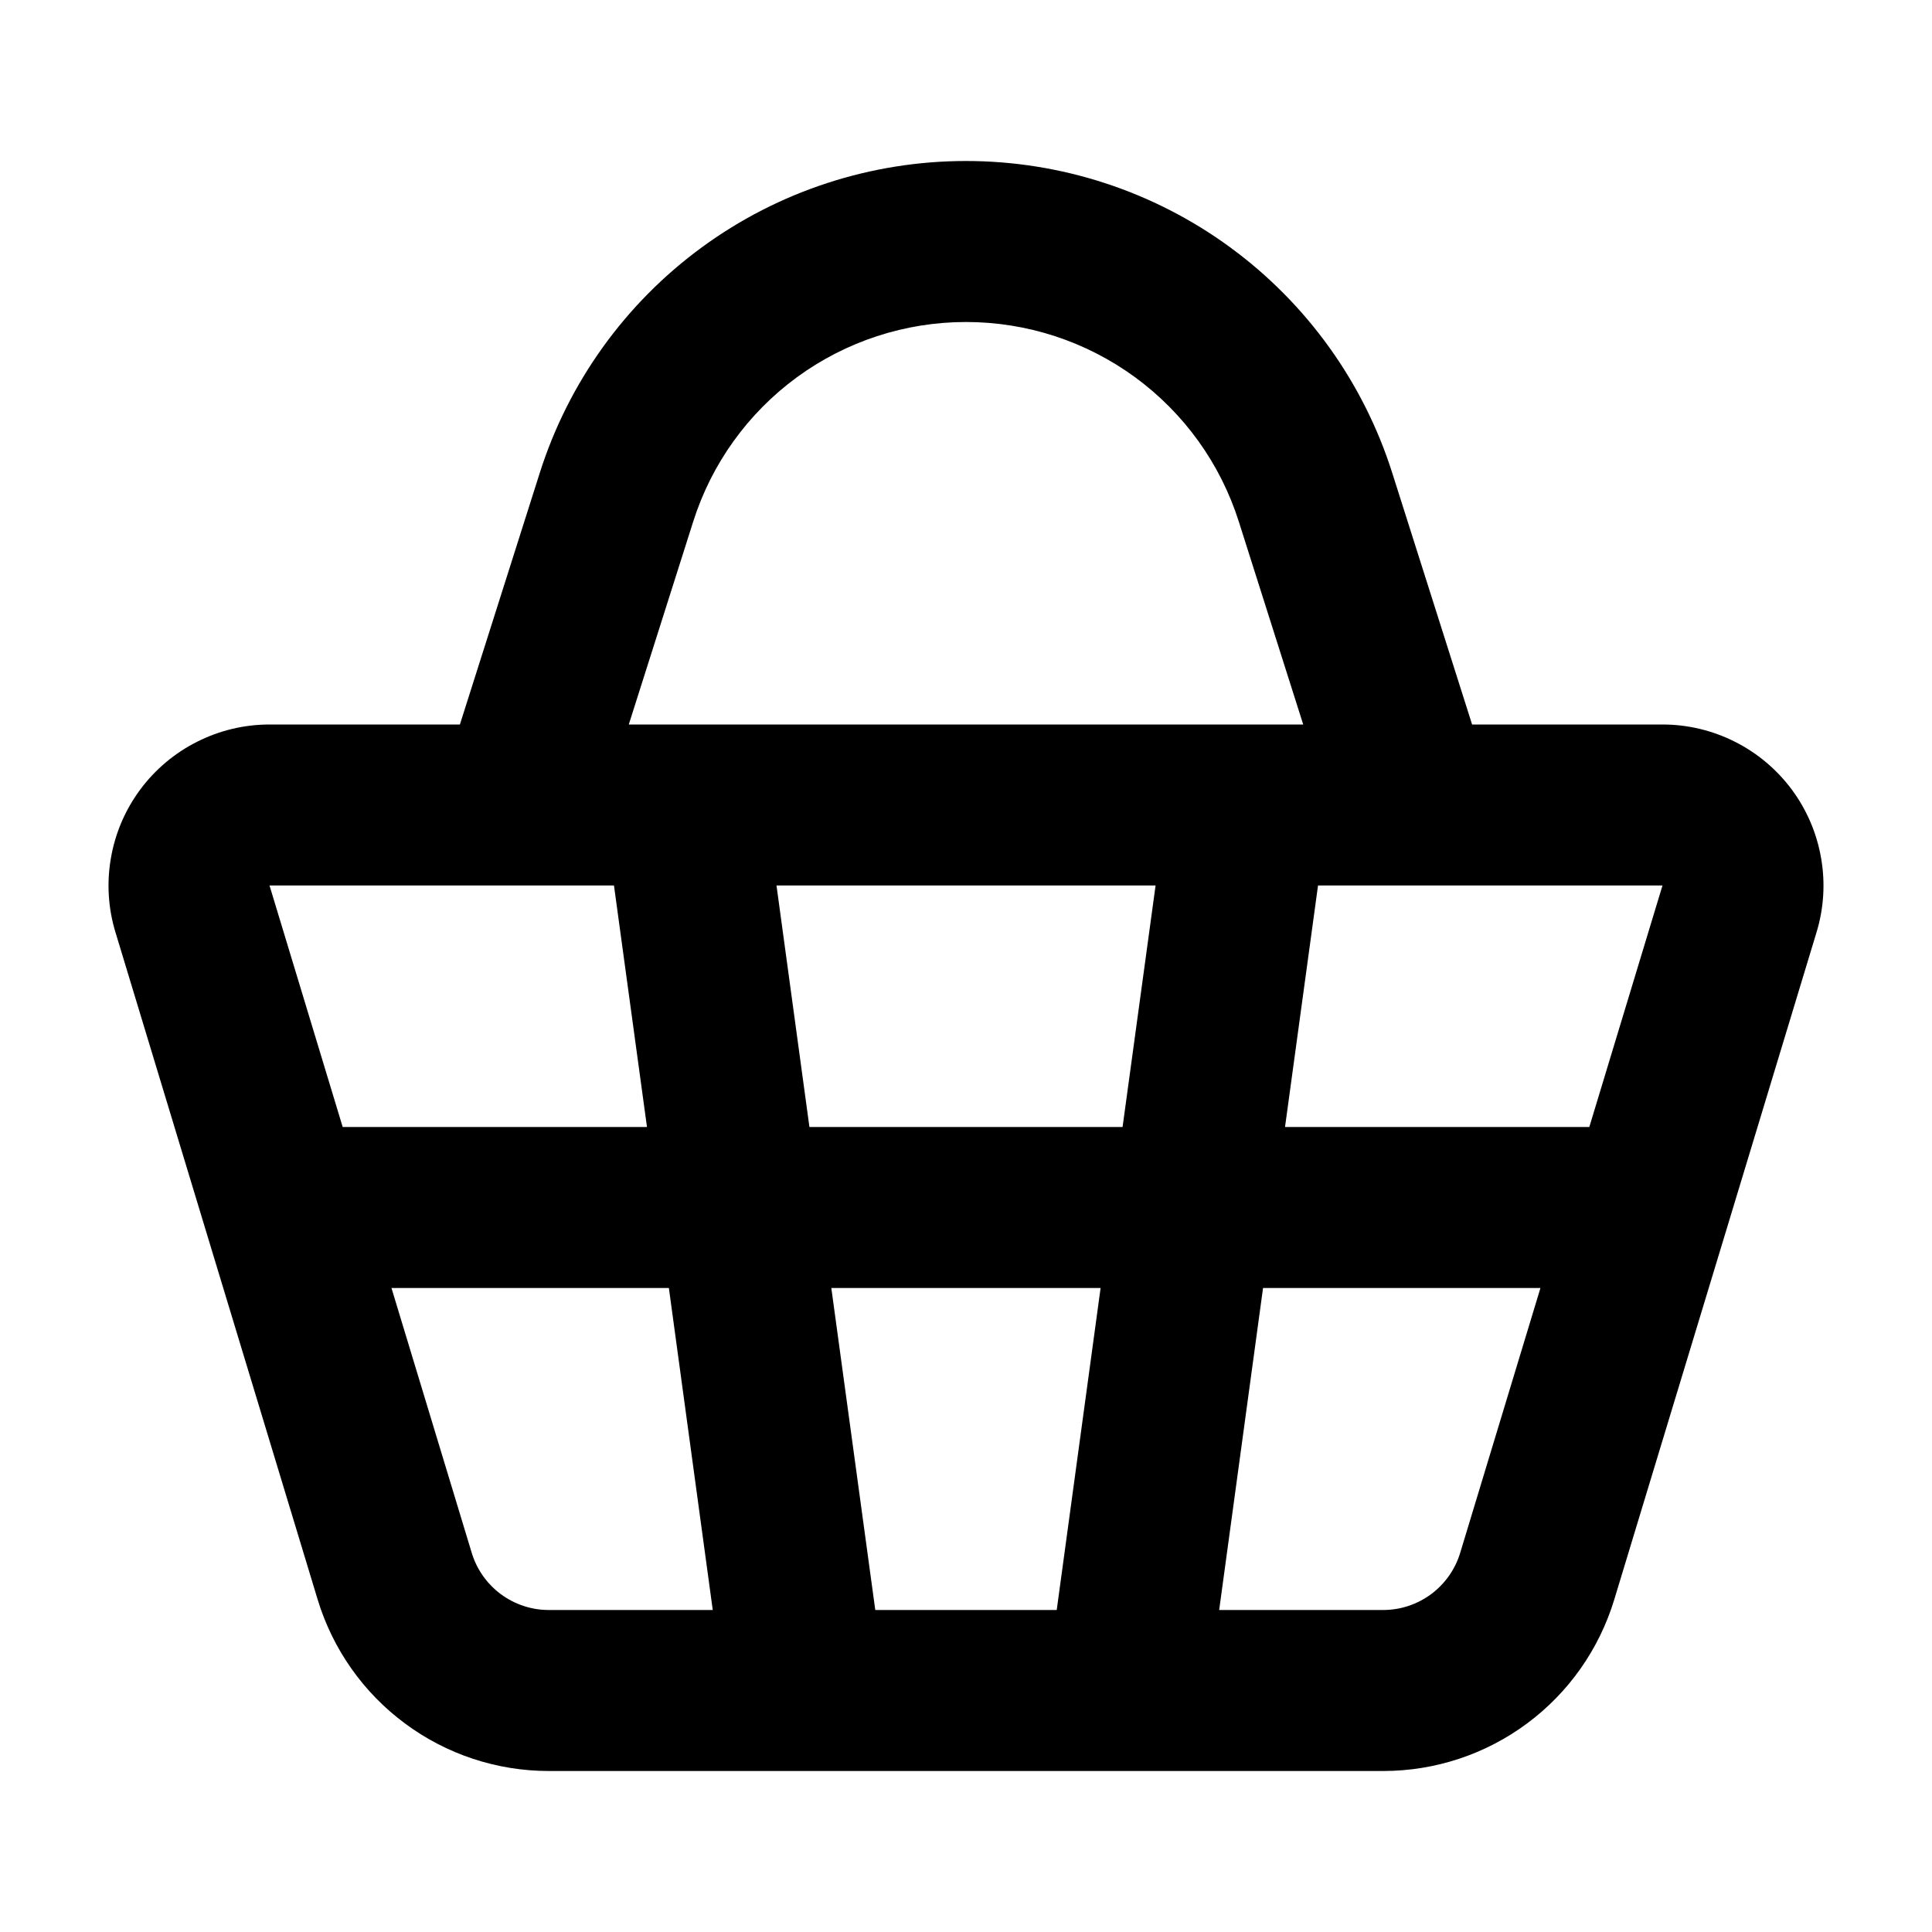 <svg width="24" height="24" viewBox="0 0 24 24" fill="none" xmlns="http://www.w3.org/2000/svg">
<path fill-rule="evenodd" clip-rule="evenodd" d="M12 4C11.245 4 10.51 4.24 9.9 4.686C9.291 5.132 8.839 5.76 8.611 6.48L7.811 9H16.189L15.389 6.48C15.161 5.76 14.709 5.132 14.1 4.686C13.49 4.24 12.755 4 12 4ZM18.287 9L17.295 5.875C16.938 4.75 16.233 3.769 15.281 3.072C14.329 2.375 13.18 2 12 2C10.82 2 9.671 2.375 8.719 3.072C7.767 3.769 7.062 4.75 6.705 5.875L5.713 9H3.348C3.036 9 2.728 9.073 2.449 9.214C2.17 9.354 1.928 9.558 1.742 9.808C1.556 10.059 1.431 10.35 1.378 10.658C1.324 10.965 1.343 11.281 1.434 11.58L2.558 15.29L3.946 19.87C4.133 20.486 4.513 21.026 5.03 21.409C5.547 21.793 6.173 22 6.817 22H17.183C17.827 22 18.453 21.793 18.97 21.409C19.487 21.026 19.866 20.486 20.053 19.87L21.442 15.29L22.566 11.58C22.657 11.281 22.676 10.965 22.622 10.658C22.569 10.35 22.444 10.059 22.258 9.808C22.072 9.558 21.83 9.354 21.551 9.214C21.272 9.073 20.964 9 20.652 9H18.287ZM6.444 11H3.348L4.257 14H8.037L7.627 11H6.444ZM9.646 11L10.055 14H13.945L14.355 11H9.645H9.646ZM16.373 11L15.963 14H19.743L20.652 11H16.373ZM19.137 16H15.69L15.145 20H17.182C17.397 20 17.605 19.931 17.778 19.803C17.95 19.675 18.077 19.495 18.139 19.29L19.136 16H19.137ZM13.127 20L13.672 16H10.327L10.873 20H13.127ZM8.854 20L8.309 16H4.863L5.86 19.29C5.922 19.495 6.049 19.675 6.221 19.803C6.394 19.931 6.602 20 6.817 20H8.854Z" fill="black"/>
</svg>

